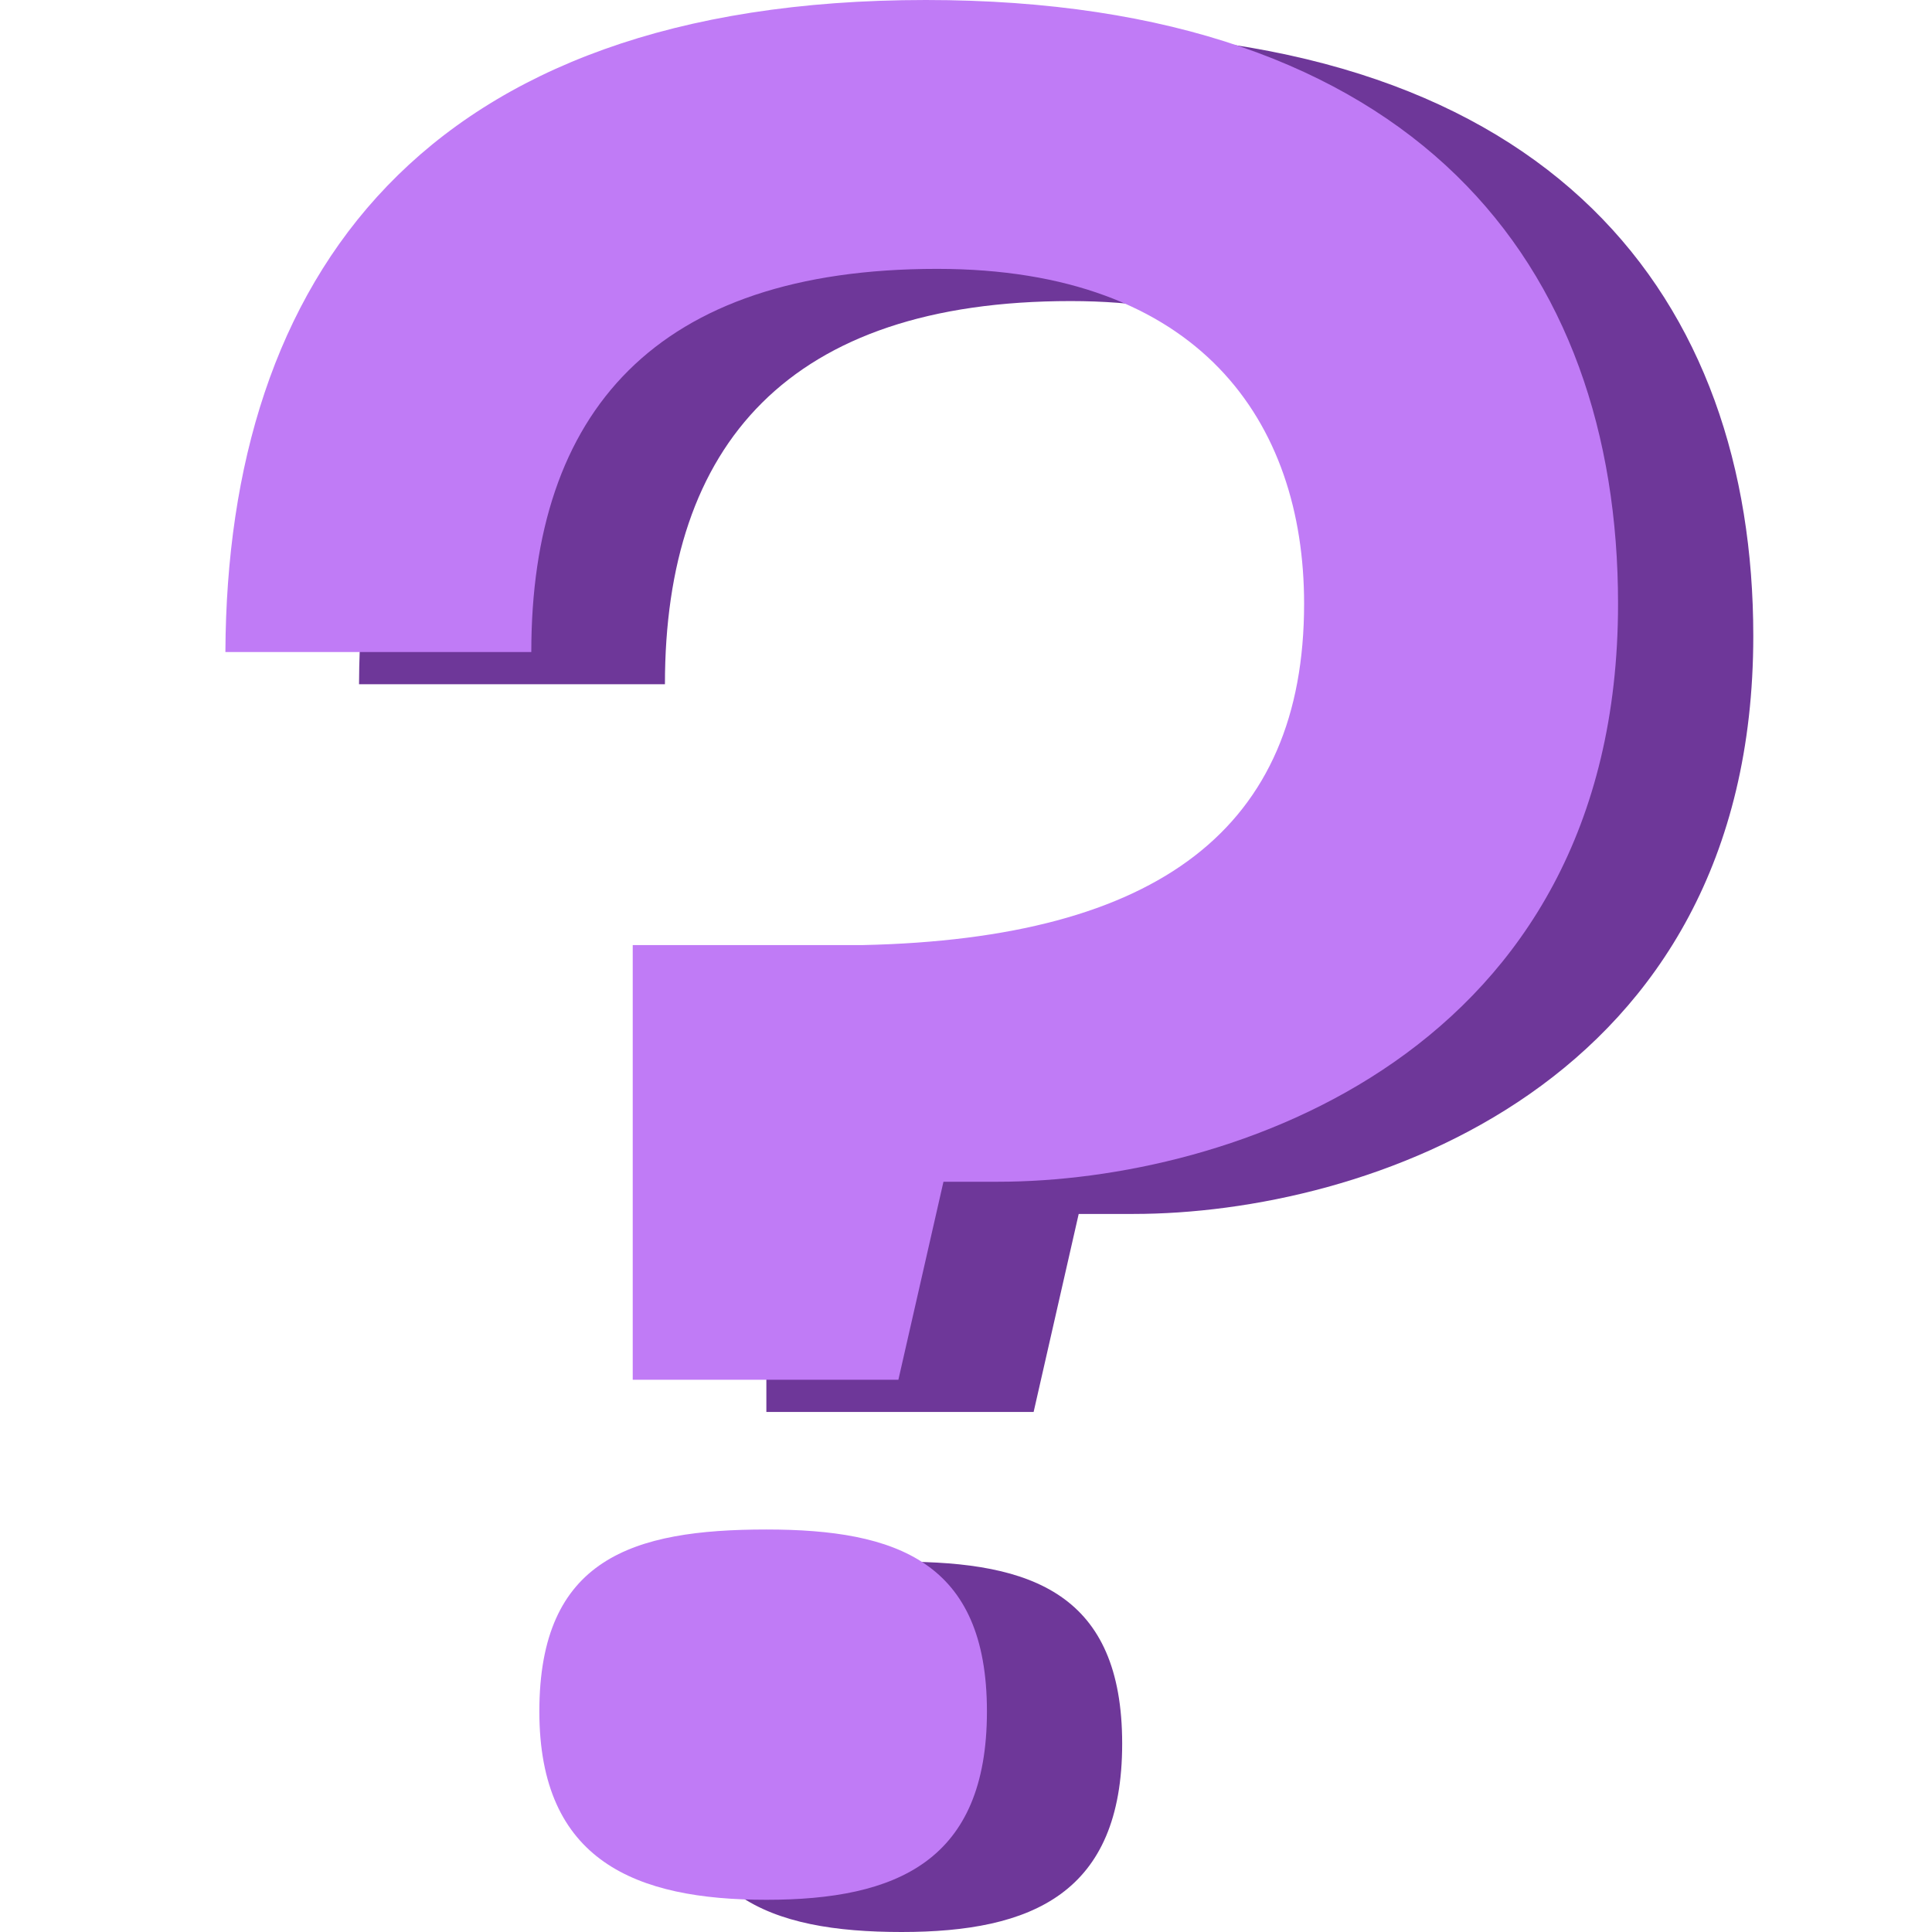 <?xml version="1.0" encoding="utf-8"?>
<!-- Generator: Adobe Illustrator 28.0.0, SVG Export Plug-In . SVG Version: 6.00 Build 0)  -->
<svg version="1.1" id="Livello_1" xmlns="http://www.w3.org/2000/svg" xmlns:xlink="http://www.w3.org/1999/xlink" x="0px" y="0px"
	 viewBox="0 0 120 120" style="enable-background:new 0 0 120 120;" xml:space="preserve">
<style type="text/css">
	.st0{fill:#6E3799;}
	.st1{fill:#C07BF6;}
</style>
<g id="Group_107">
	<path id="_x3F_" class="st0" d="M47.6,87.7v-27h14.3c18.4-0.4,27.4-7.3,27.4-21.2c0-11.3-6.5-20.8-22.8-20.8
		c-17.5,0-25.2,8.9-25.2,23.8h-19C22.4,19.4,34.5,2,65.7,2c30.9,0,43.2,16.7,43.2,37.5c0,28-24.2,35.9-38.5,35.9h-3.4l-2.8,12.3
		H47.6z M41.9,108.3c0-9.5,5.8-11.3,14.1-11.3c8.1,0,13.7,2,13.7,11.3c0,9.3-5.6,11.7-13.7,11.7C47.8,120,41.9,117.8,41.9,108.3z"/>
	<path id="_x3F__x5F_2" class="st1" d="M39.3,85.7v-27h14.3c18.4-0.4,27.4-7.3,27.4-21.2c0-11.3-6.5-20.8-22.8-20.8
		c-17.5,0-25.2,8.9-25.2,23.8h-19C14.1,17.3,26.2,0,57.5,0c30.5,0,43,16.5,43,37.5c0,28-24.2,35.9-38.5,35.9h-3.4l-2.8,12.3H39.3z
		 M33.5,106.3c0-9.5,5.8-11.3,14.1-11.3c8.1,0,13.7,2,13.7,11.3c0,9.3-5.6,11.7-13.7,11.7S33.5,115.6,33.5,106.3z"/>
</g>
</svg>
